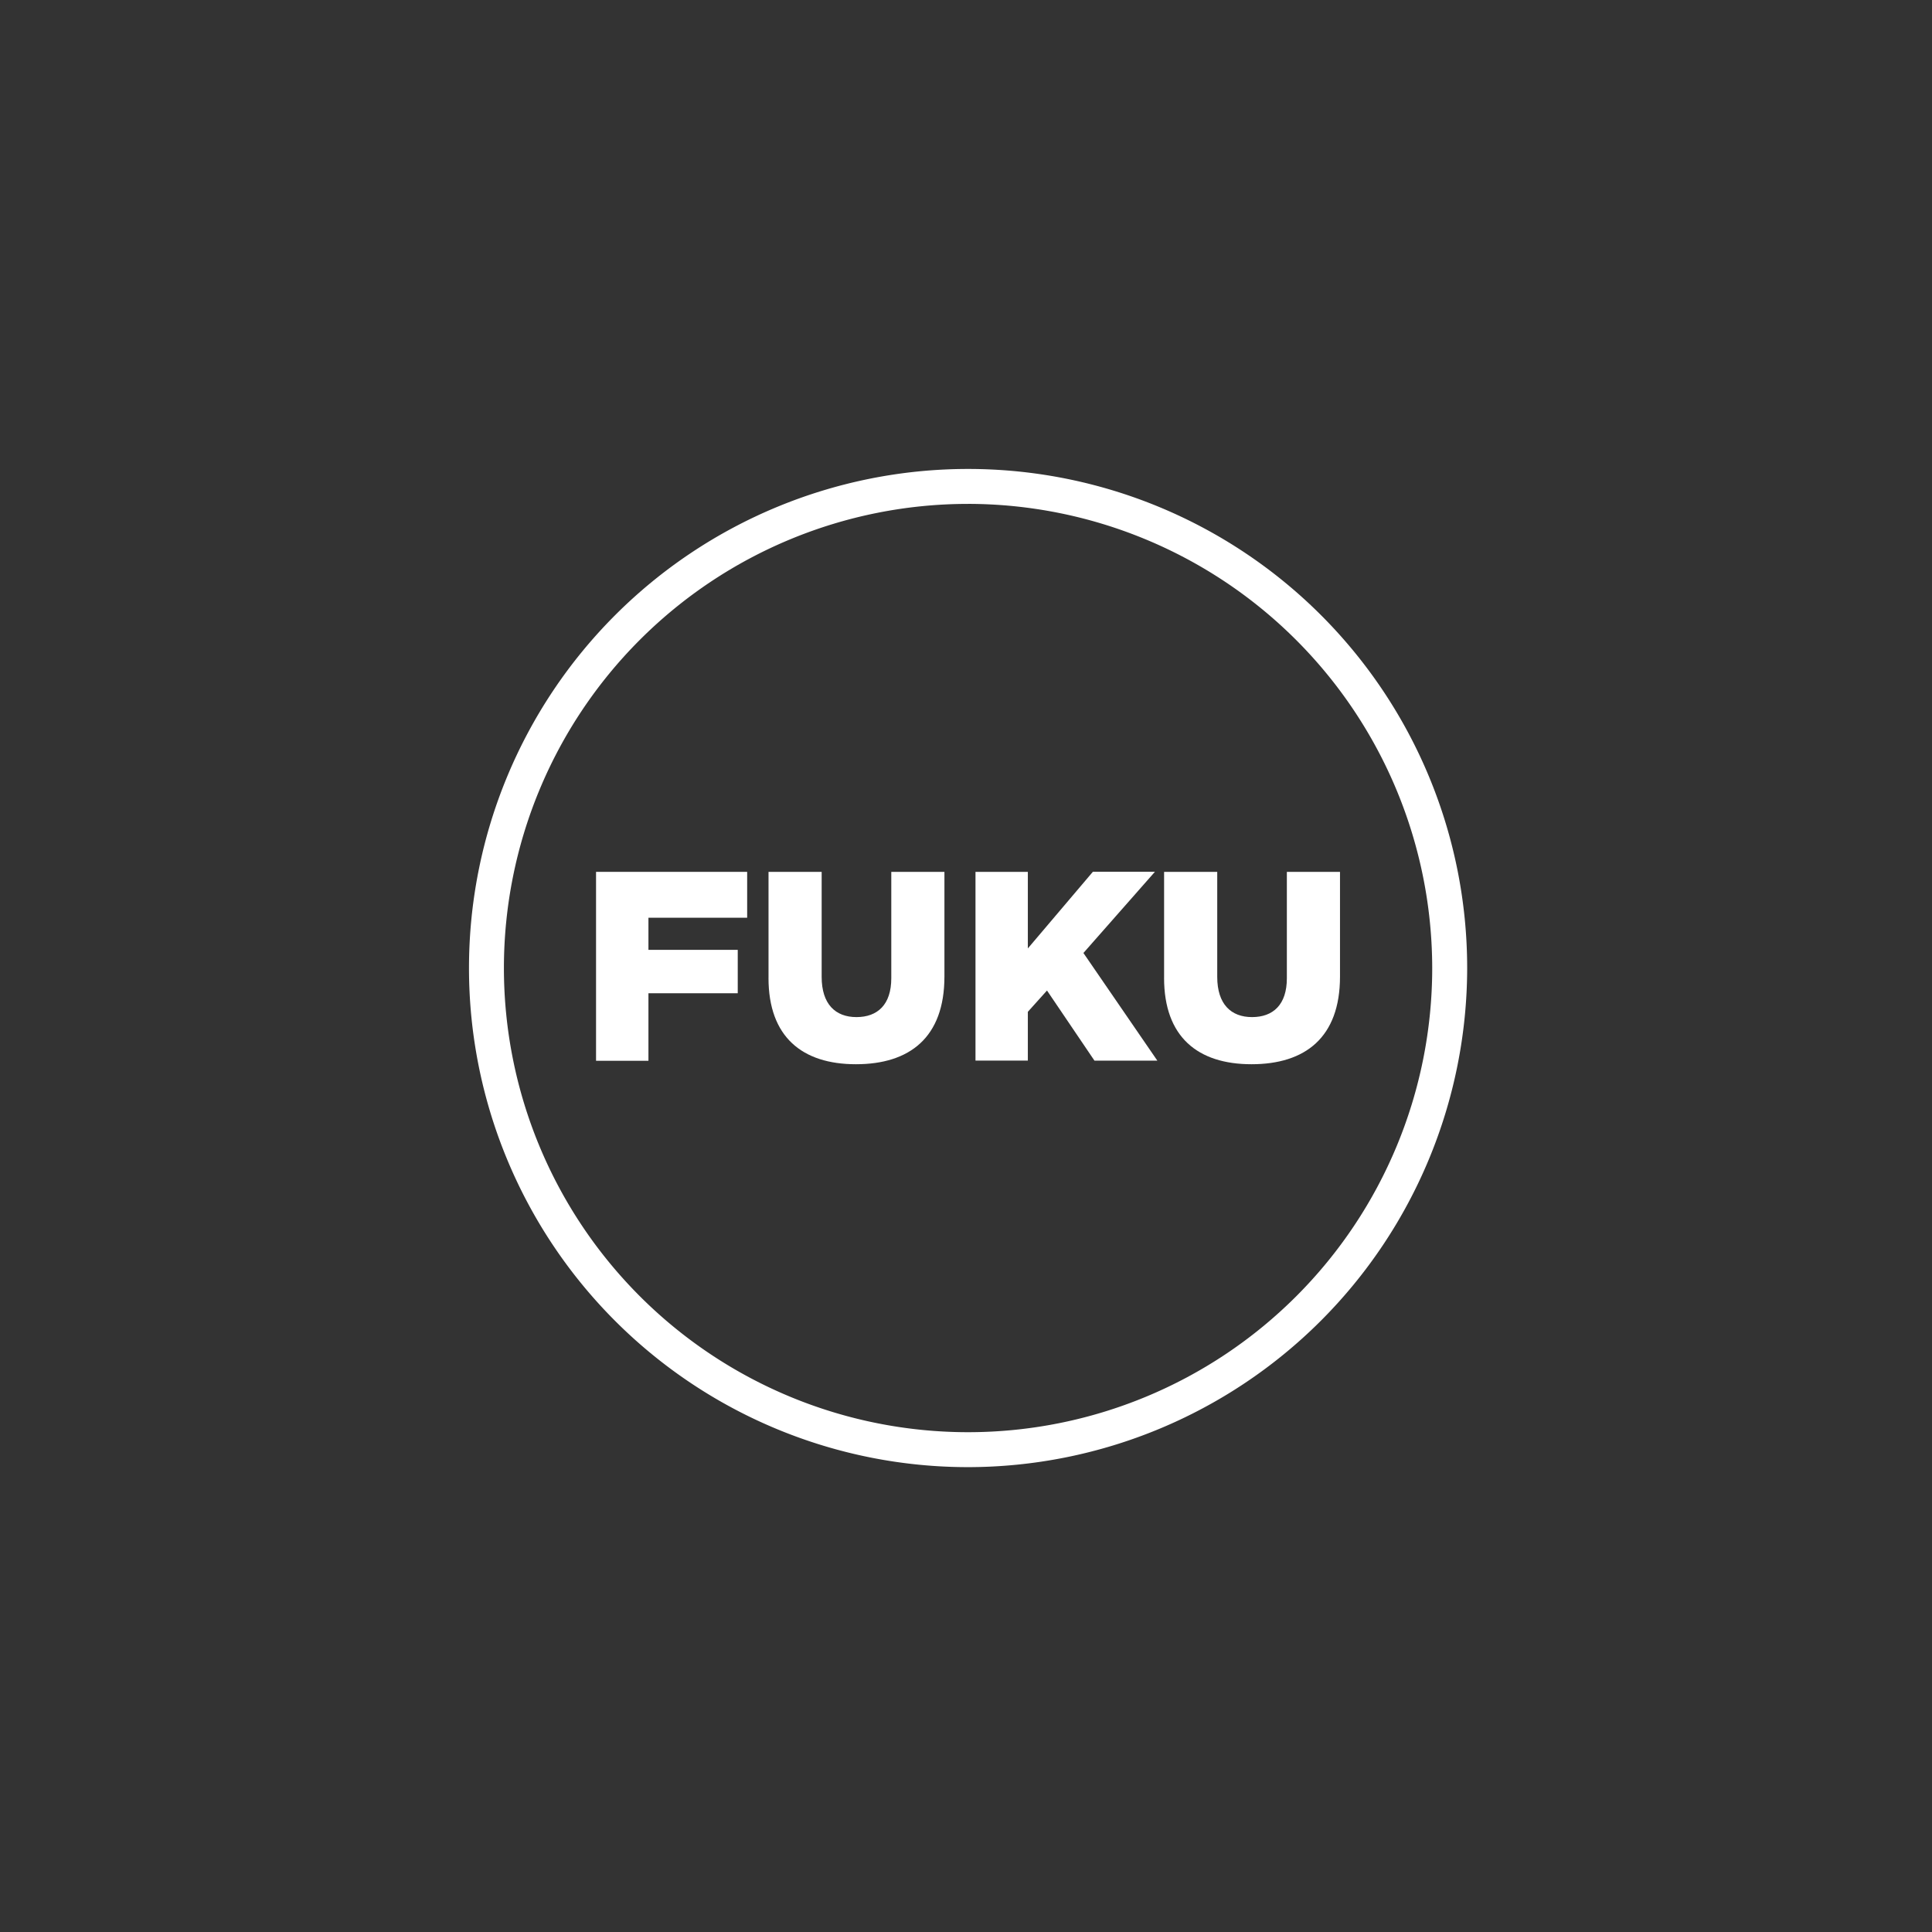 <svg xmlns="http://www.w3.org/2000/svg" xmlns:xlink="http://www.w3.org/1999/xlink" width="103" height="103" viewBox="0 0 103 103">
  <rect x="0" y="0" width="103" height="103" fill="#333333" stroke="none"/>
  <defs>
    <clipPath id="clip-path">
      <rect id="Rectángulo_17" data-name="Rectángulo 17" width="53.219" height="53.218" fill="none"/>
    </clipPath>
  </defs>
  <g id="Grupo_48" data-name="Grupo 48" transform="translate(-549 -789)">
    <g id="Grupo_14" data-name="Grupo 14" transform="translate(574 814)">
      <g id="Grupo_13" data-name="Grupo 13" transform="translate(0 0)" clip-path="url(#clip-path)">
        <path id="Trazado_92" data-name="Trazado 92" d="M26.609,53.217a26.608,26.608,0,1,1,26.61-26.609,26.639,26.639,0,0,1-26.61,26.609m0-51.353A24.745,24.745,0,1,0,51.355,26.608,24.772,24.772,0,0,0,26.609,1.863" transform="translate(0 0)" fill="#fff"/>
        <path id="Trazado_93" data-name="Trazado 93" d="M5.4,17.118h8.056v2.446H8.193v1.712h4.761V23.59H8.193v3.6H5.4Z" transform="translate(1.377 4.363)" fill="#fff"/>
        <path id="Trazado_94" data-name="Trazado 94" d="M12.728,22.771V17.118h2.833v5.6c0,1.453.734,2.143,1.856,2.143s1.856-.661,1.856-2.072V17.118h2.833V22.7c0,3.25-1.856,4.674-4.718,4.674s-4.661-1.453-4.661-4.6" transform="translate(3.244 4.363)" fill="#fff"/>
        <path id="Trazado_95" data-name="Trazado 95" d="M21.521,17.118h2.791V21.2l3.467-4.086h3.308l-3.812,4.329,3.941,5.74H27.864l-2.531-3.739-1.021,1.136v2.6H21.521Z" transform="translate(5.485 4.363)" fill="#fff"/>
        <path id="Trazado_96" data-name="Trazado 96" d="M29.534,22.771V17.118h2.833v5.6c0,1.453.734,2.143,1.856,2.143s1.856-.661,1.856-2.072V17.118h2.833V22.7c0,3.25-1.856,4.674-4.718,4.674s-4.661-1.453-4.661-4.6" transform="translate(7.527 4.363)" fill="#fff"/>
      </g>
    </g>
    <rect id="Rectángulo_34" data-name="Rectángulo 34" width="103" height="103" transform="translate(549 789)" fill="none"/>
  </g>
</svg>

